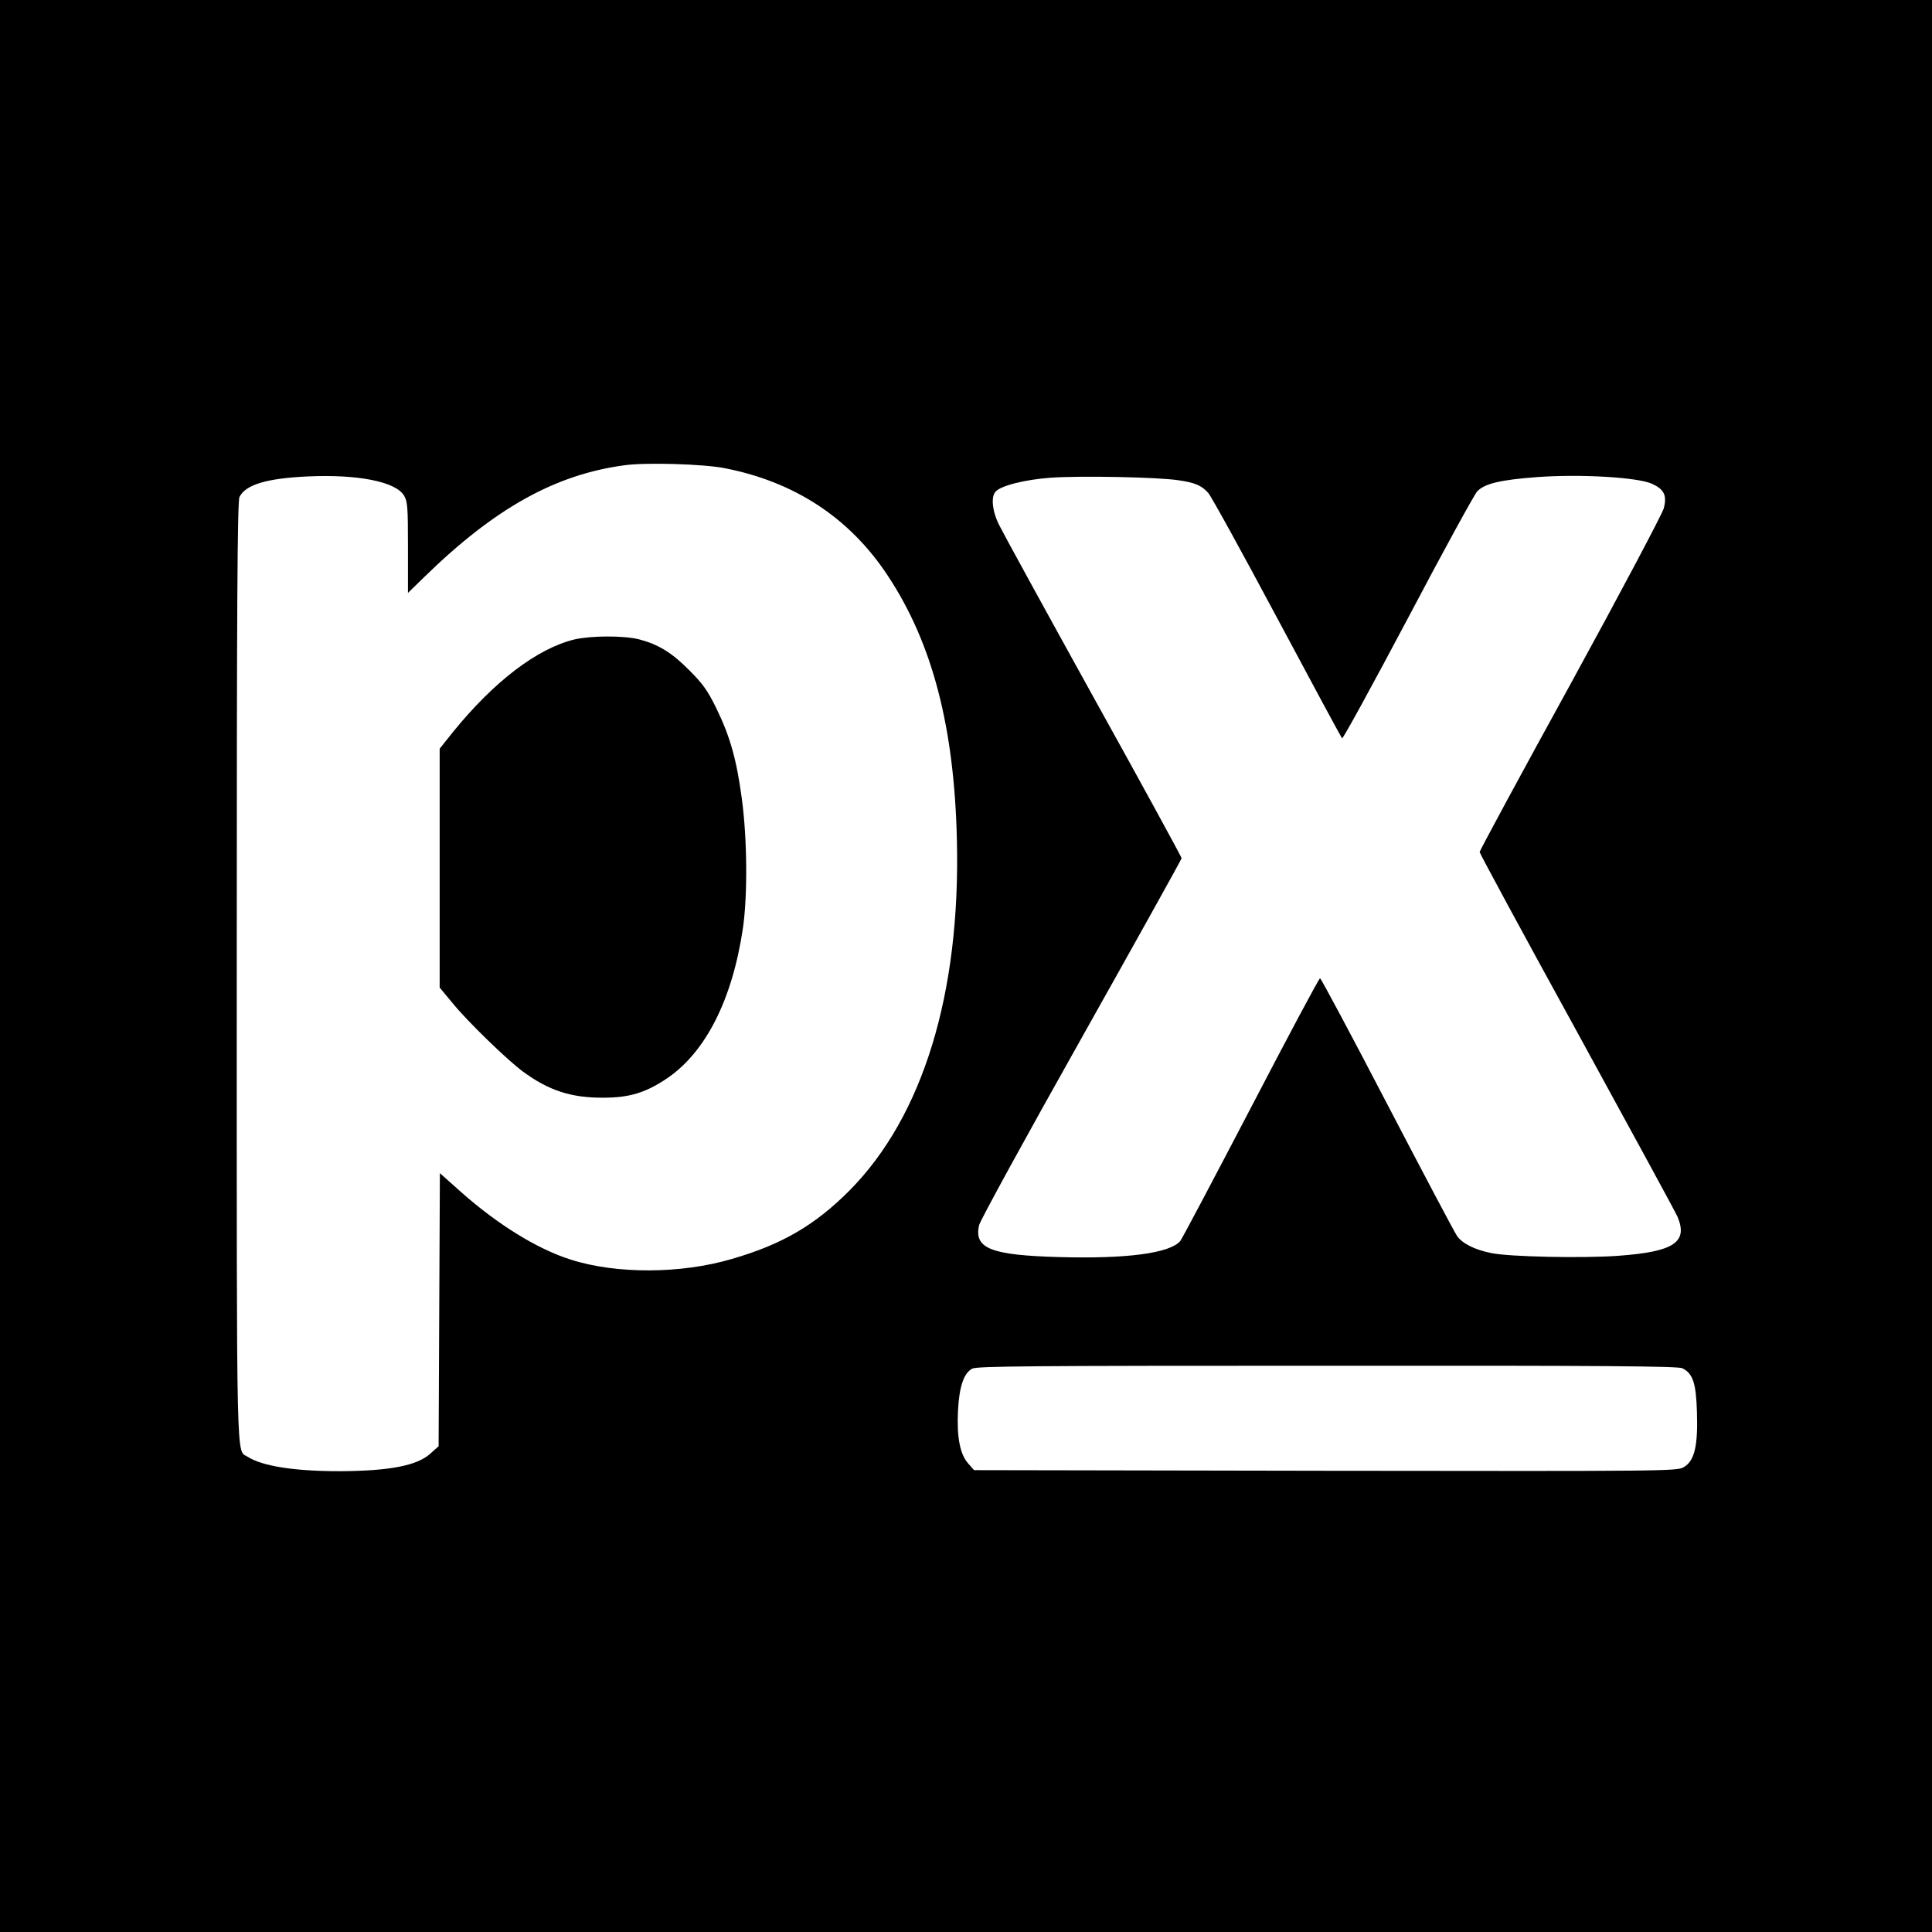 <svg version="1" xmlns="http://www.w3.org/2000/svg" width="1218.667" height="1218.667" viewBox="0 0 914 914"><path d="M0 457v457h914V0H0v457zm342.9-235.5c33.2 6.5 59.2 23.6 77.2 51 21 31.8 31.4 71.5 32.6 125.2 1.7 72.4-16.1 130.4-50.7 165.4-16.3 16.4-31.9 25.6-55.8 32.5-24 7.1-54.7 7.2-76.2.3-15.8-5-34.4-16.5-51.7-31.8l-10.2-9.1-.3 64.6-.3 64.6-3.7 3.3c-6.3 5.9-19.5 8.4-43.3 8.5-21.3 0-36.4-2.4-43.3-6.8-5.5-3.6-5.2 11.4-5.2-229.4 0-174.6.3-222.8 1.3-224.7 2.9-5.8 12.8-8.8 32.2-9.7 23.5-1.1 41.6 2.4 45.6 9 1.7 2.8 1.9 5.2 1.9 24.6v21.5l7.8-7.6c33.2-32.4 61.8-48.4 94.7-52.8 9.9-1.4 37.4-.6 47.4 1.4zm214.6 5.7c7.8 1.1 11 2.5 14.1 6 1.2 1.2 15.8 27.7 32.4 58.8 16.6 31.1 30.5 56.8 30.9 57.3.4.4 14.4-25.2 31.2-56.9 16.7-31.7 31.5-58.7 32.8-60 3.6-3.7 11.1-5.4 28.3-6.7 20.7-1.5 47.2.1 54.2 3.1 5.9 2.7 7.3 5.5 5.7 11.7-.7 2.6-20.5 40-44.1 83.1-23.7 43.1-43 78.8-43 79.5 0 .6 20.7 38.9 46.1 85.1 25.3 46.2 46.7 85.5 47.5 87.4 5.1 12.1-1.7 16.6-28.1 18.5-16.4 1.2-51.7.5-60-1.3-8-1.6-13.8-4.6-16.2-8.1-1.2-1.7-16.1-29.9-33.1-62.5-17-32.7-31.3-59.4-31.7-59.4-.5 0-15.2 27.6-32.8 61.4-17.6 33.7-32.6 62.1-33.4 63-5.1 5.7-25.2 8.4-57.3 7.5-32.4-.9-40.3-4.1-37.8-15.1.5-2.2 22.3-42 48.4-88.4 26-46.3 47.4-84.7 47.4-85.2s-18.7-34.8-41.7-76.2c-22.9-41.4-42.9-77.9-44.5-81.2-3.3-6.4-4.1-13.4-1.9-15.9 2.3-2.9 13.9-5.8 26.1-6.7 13.9-1 50.8-.3 60.5 1.2zm238.4 420.1c5 2.5 6.5 7 6.9 20.8.5 15.8-1.1 22.9-6.1 25.9-3.2 2-5.8 2-169.5 1.8l-166.4-.3-2.8-3.2c-3.8-4.3-5.4-12.2-4.8-24.8.6-11.5 2.7-17.8 6.7-20 2.2-1.2 26.6-1.4 168.1-1.4 129.6-.1 166 .2 167.9 1.2z"/><path d="M271.8 302.5c-17.7 4.3-38.1 19.9-57.5 43.8l-6.3 7.9v113l5.9 7.1c7 8.7 25.8 26.9 33.3 32.5 12.3 9.1 23 12.6 38.3 12.5 12.1 0 19.8-2.3 29.7-8.9 18.6-12.4 31.3-37.5 36.3-71.5 2.2-15.4 2-42-.5-60.7-2.5-18.8-5.6-29.8-12.1-43.1-4.2-8.6-6.5-11.7-12.8-18-8.3-8.4-14.6-12.2-23.6-14.6-7.3-1.9-22.9-1.8-30.7 0z"/></svg>